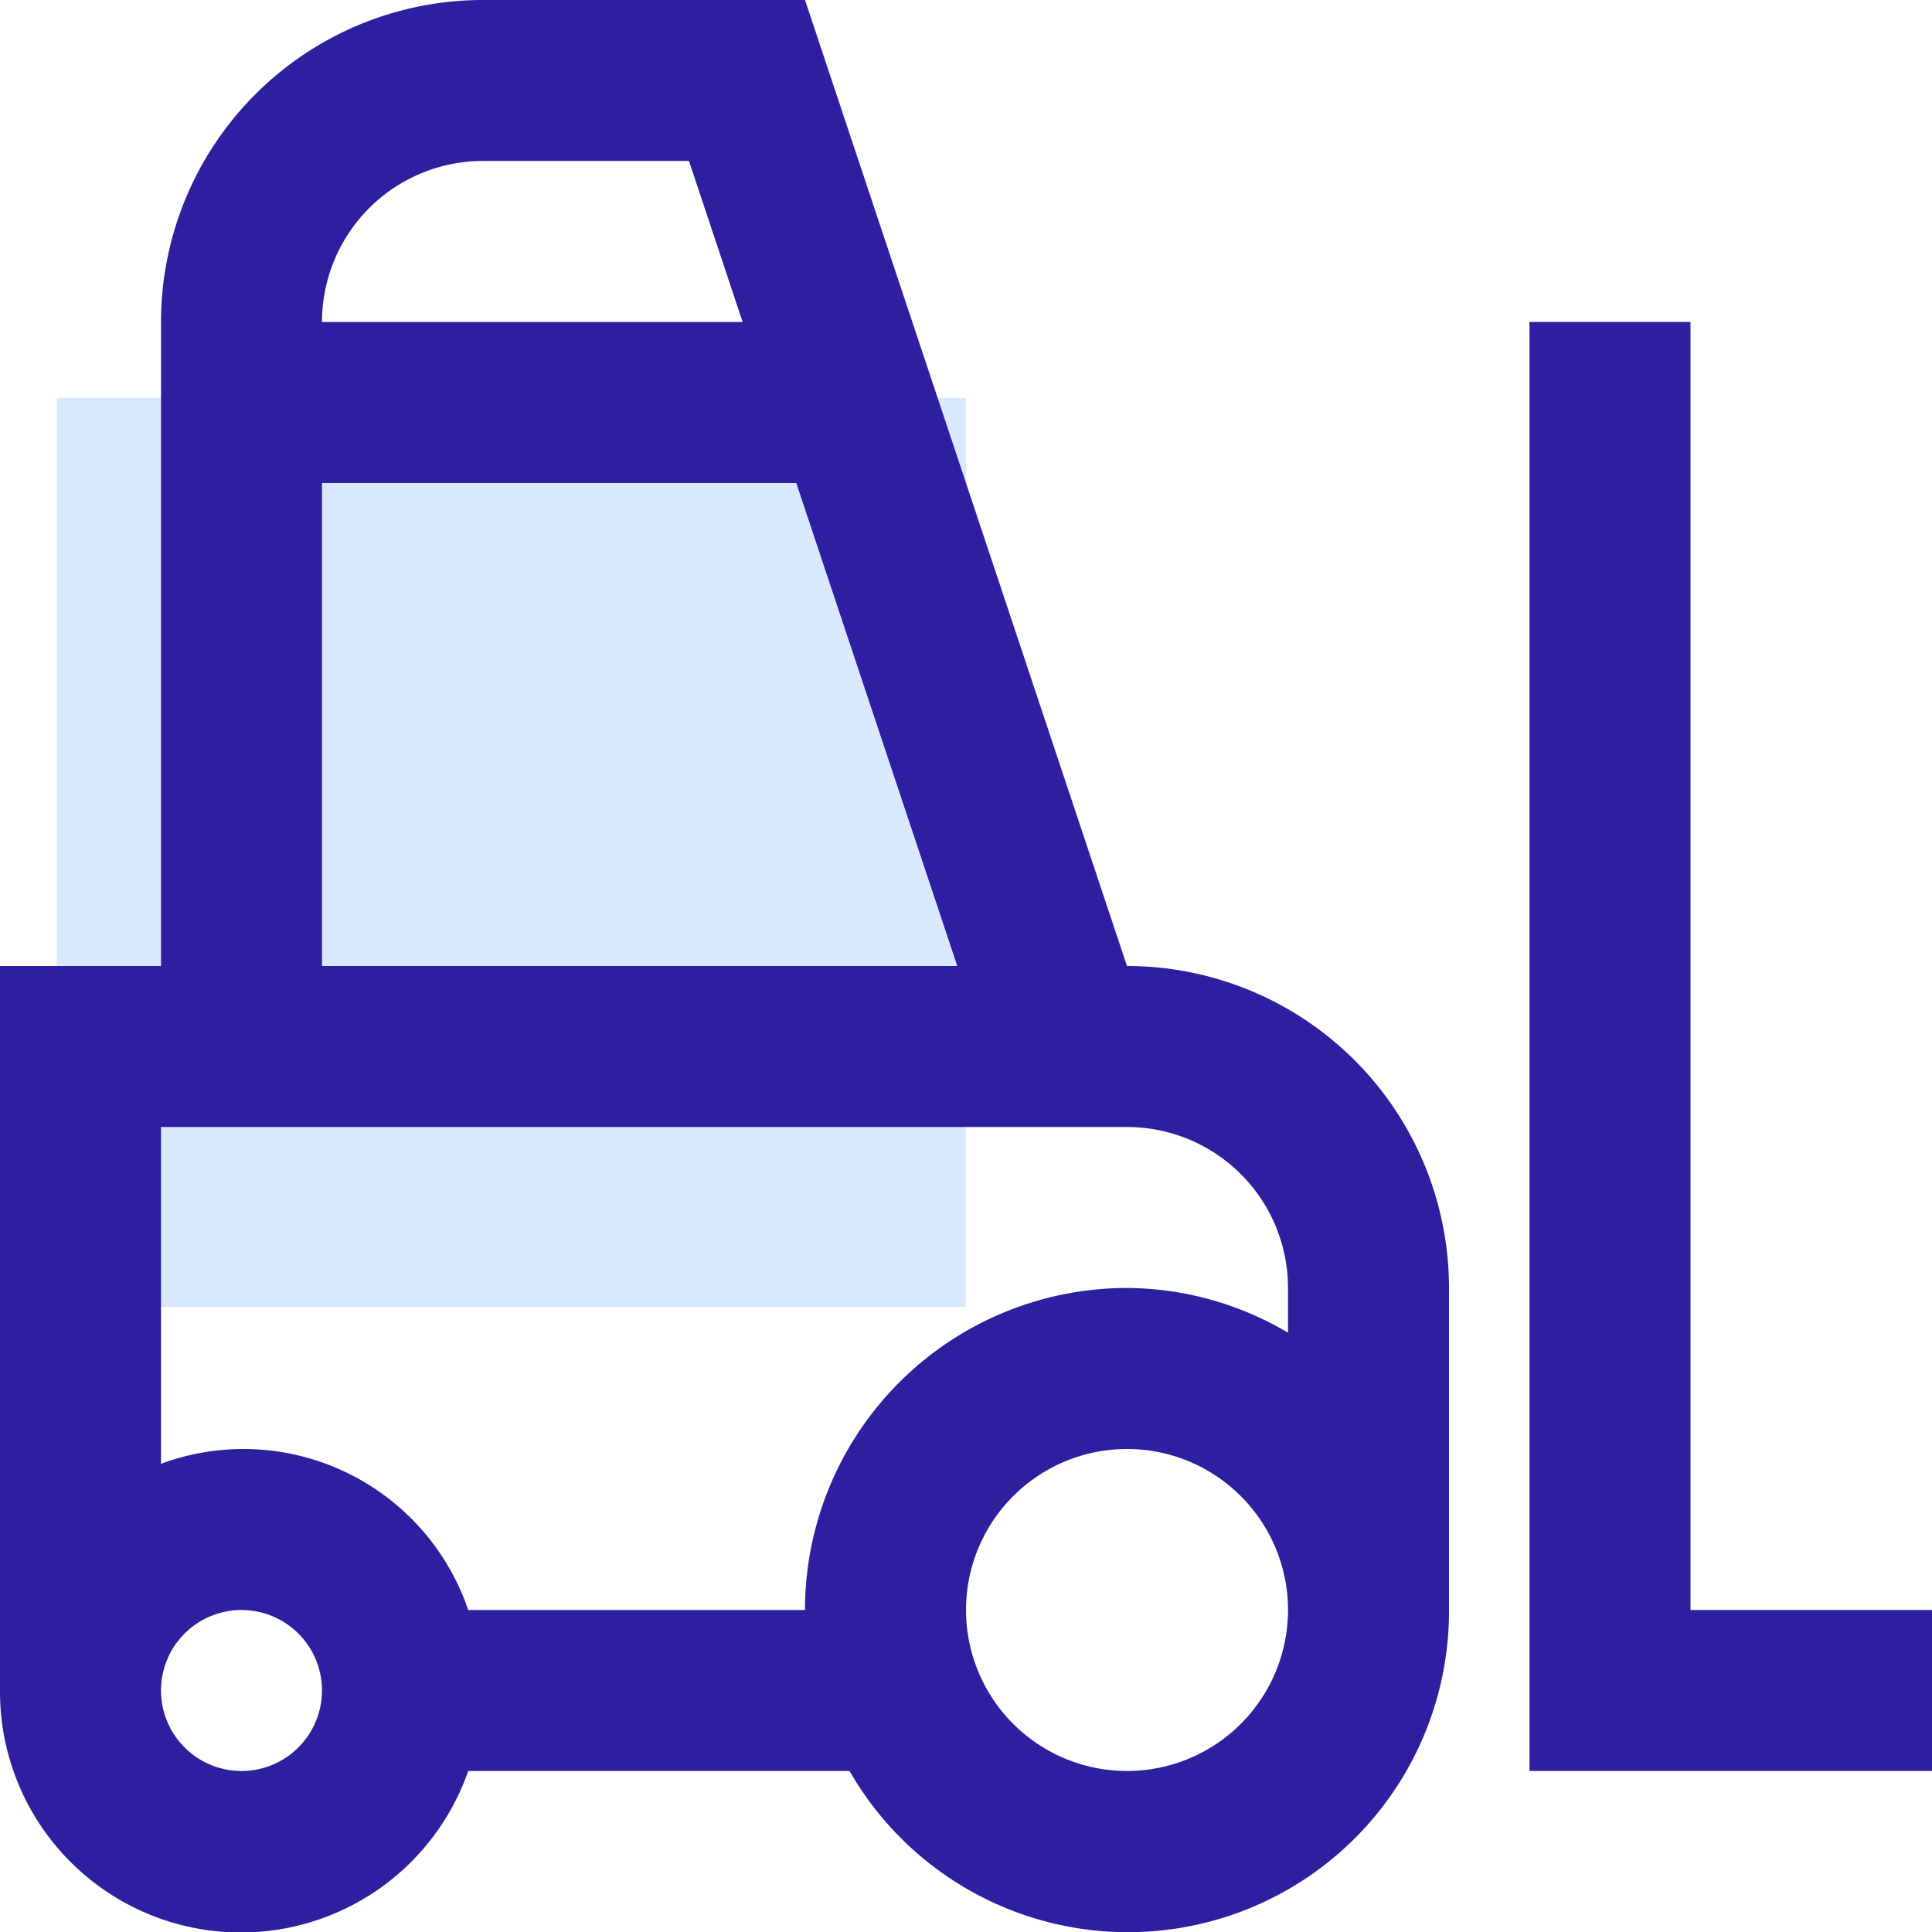 <svg id="icon-Forklift_643587" xmlns="http://www.w3.org/2000/svg" width="73" height="73" viewBox="0 0 73 73">
  <rect id="Rectángulo_792" data-name="Rectángulo 792" width="34.353" height="34.353" transform="translate(2.147 15.029)" fill="#d8e8ff"/>
  <g id="Loader">
    <path id="Trazado_8442" data-name="Trazado 8442" d="M41,10H28.833A12.166,12.166,0,0,0,16.667,22.166V46.5H22.75V28.25H40.67L46.754,46.5h6.412ZM22.75,22.166a6.084,6.084,0,0,1,6.084-6.084h7.782l2.027,6.084Z" transform="translate(-10.583 -10)" fill="#2e1fa0"/>
    <path id="Trazado_8443" data-name="Trazado 8443" d="M52.584,50H10V77.375a9.1,9.1,0,0,0,17.692,3.041H42.1A12.13,12.13,0,0,0,64.75,74.334V62.166A12.168,12.168,0,0,0,52.584,50ZM19.125,80.416a3.041,3.041,0,1,1,3.041-3.041A3.041,3.041,0,0,1,19.125,80.416Zm33.459,0a6.083,6.083,0,1,1,6.083-6.083A6.084,6.084,0,0,1,52.584,80.416Zm6.083-16.561a12.044,12.044,0,0,0-6.083-1.689A12.17,12.17,0,0,0,40.416,74.334H27.692a8.971,8.971,0,0,0-11.608-5.526V56.084h36.5a6.082,6.082,0,0,1,6.083,6.083Z" transform="translate(-10 -13.5)" fill="#2e1fa0"/>
    <path id="Trazado_8444" data-name="Trazado 8444" d="M79.417,72V23.333H73.333v54.75H88.542V72Z" transform="translate(-15.542 -11.167)" fill="#2e1fa0"/>
  </g>
</svg>
